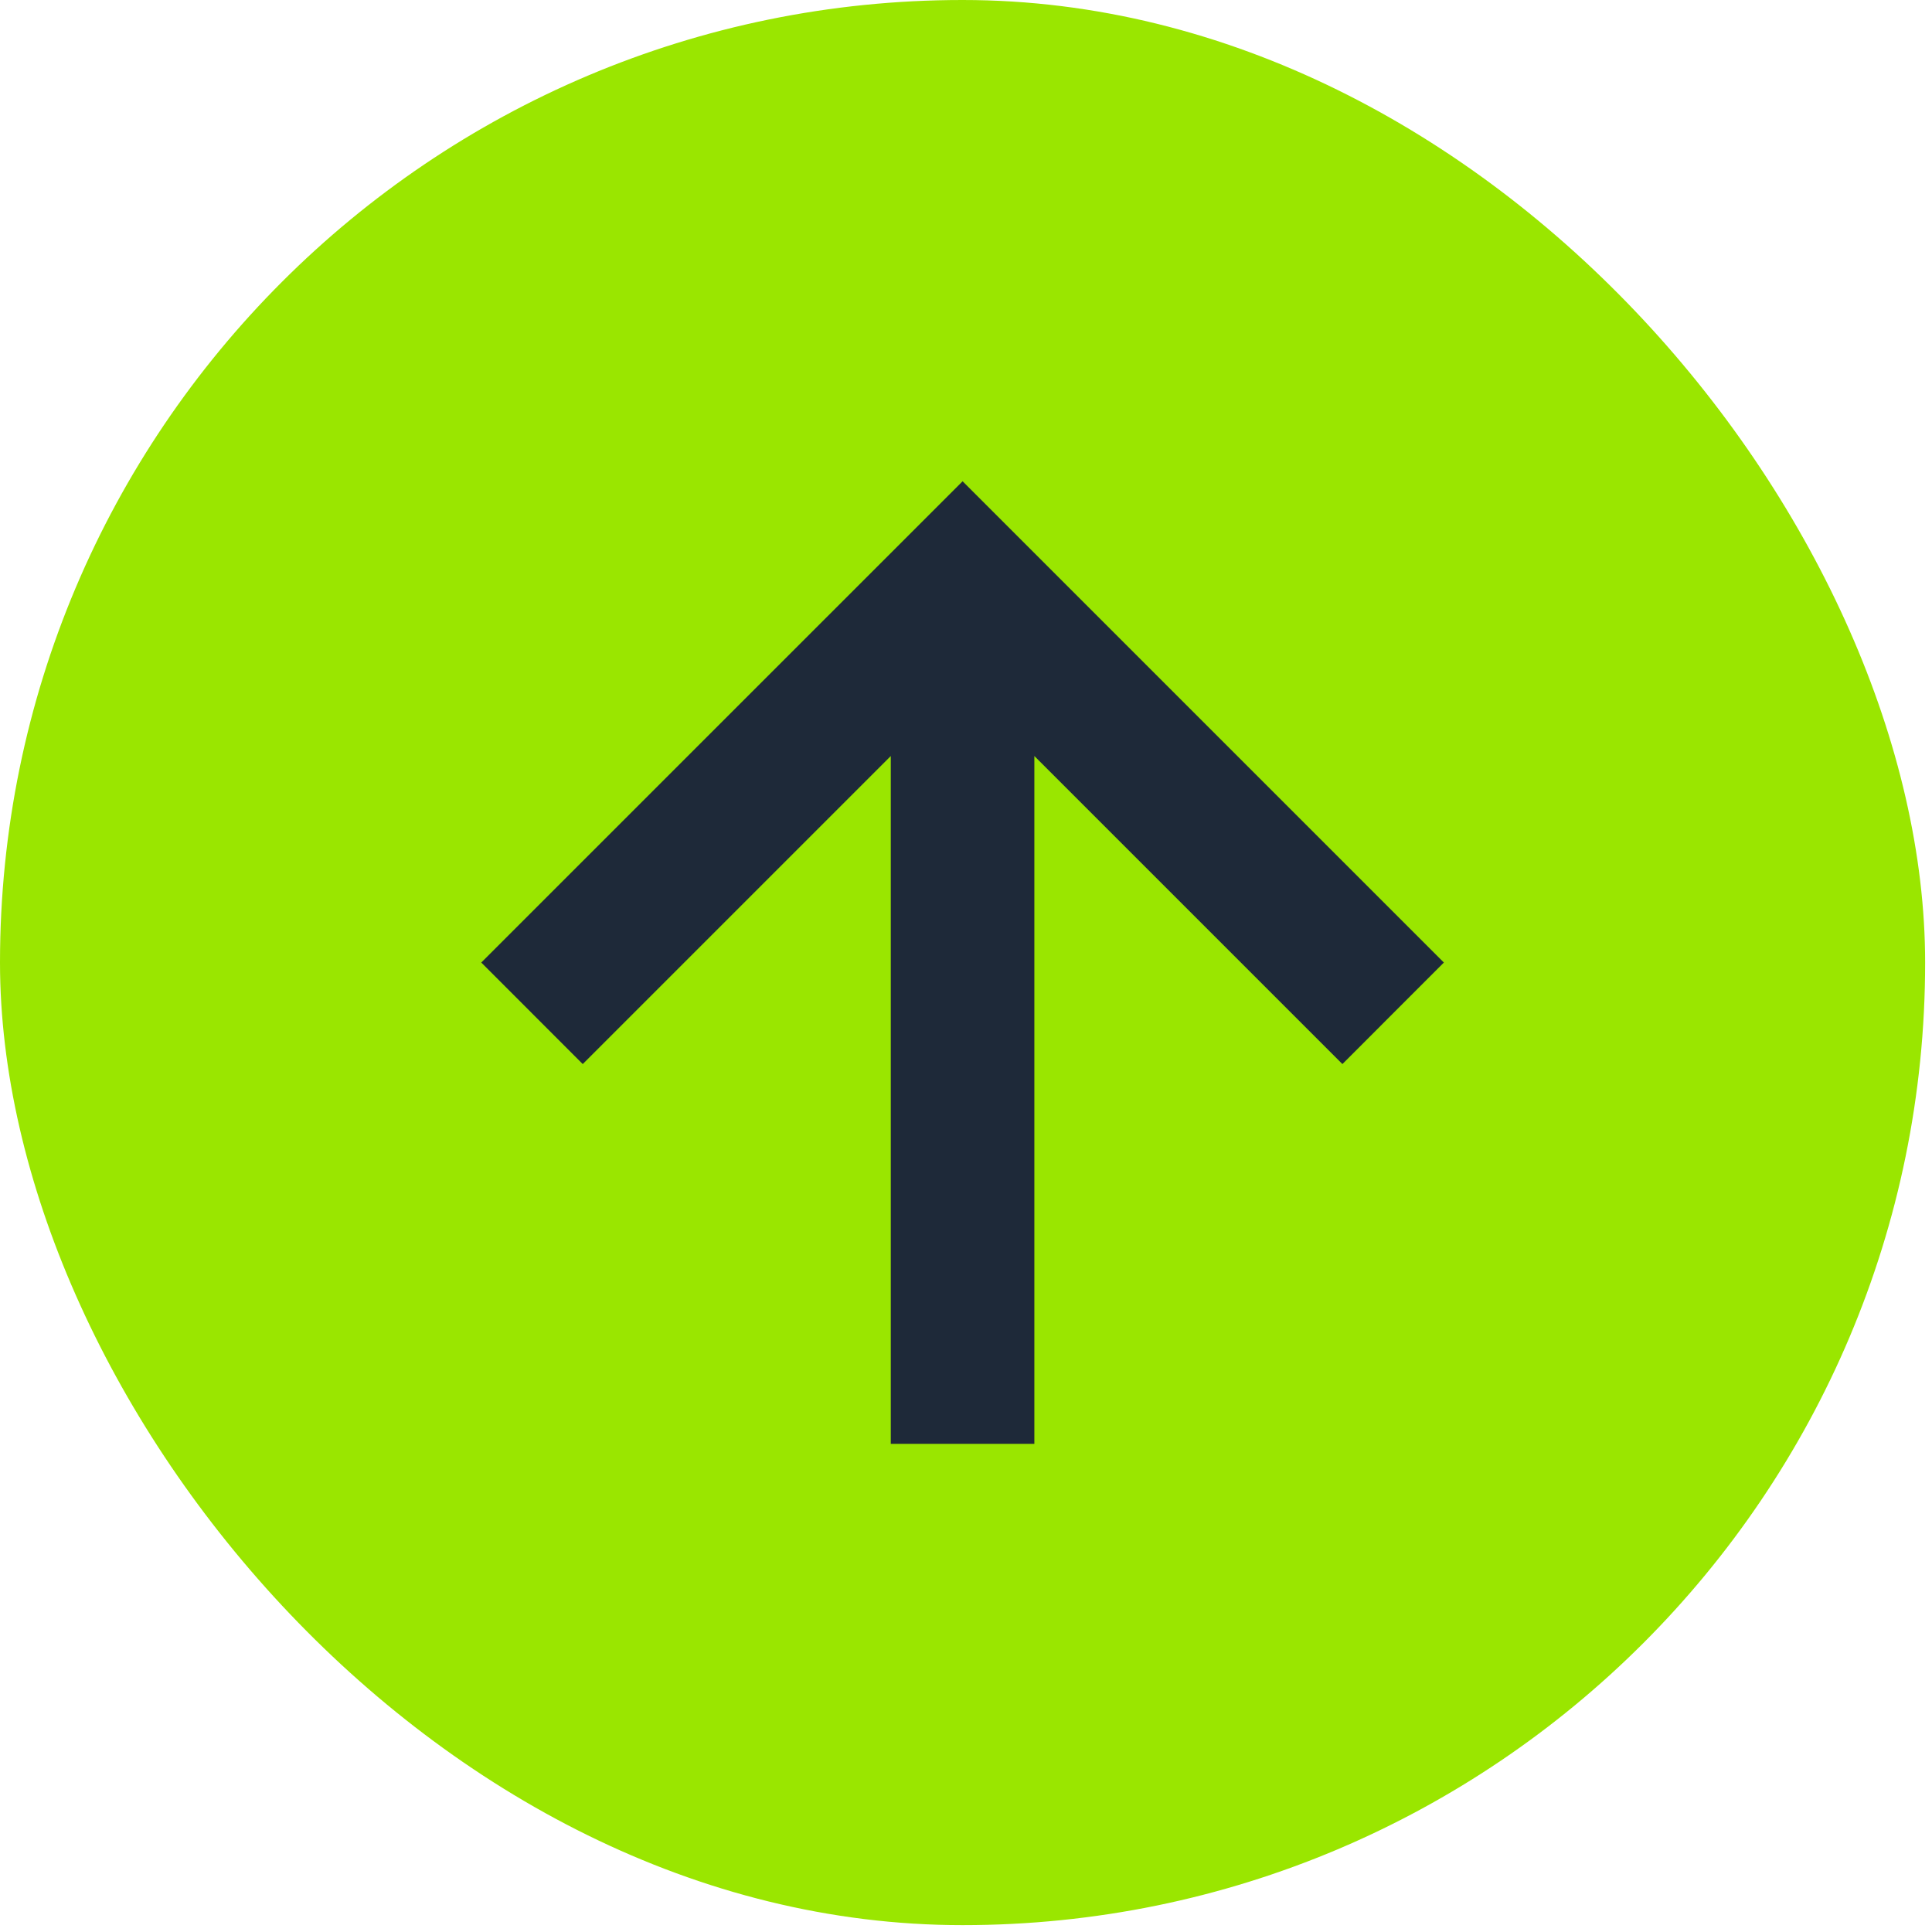 <svg xmlns="http://www.w3.org/2000/svg" width="29" height="29" viewBox="0 0 29 29" fill="none"><rect width="28.897" height="28.897" rx="14.448" fill="#9AE600"></rect><path d="M20.15 15.972L21.673 14.448L14.449 7.224L7.224 14.448L8.747 15.972L13.371 11.348V21.673H15.526V11.348L20.15 15.972Z" fill="#1E2939"></path></svg>